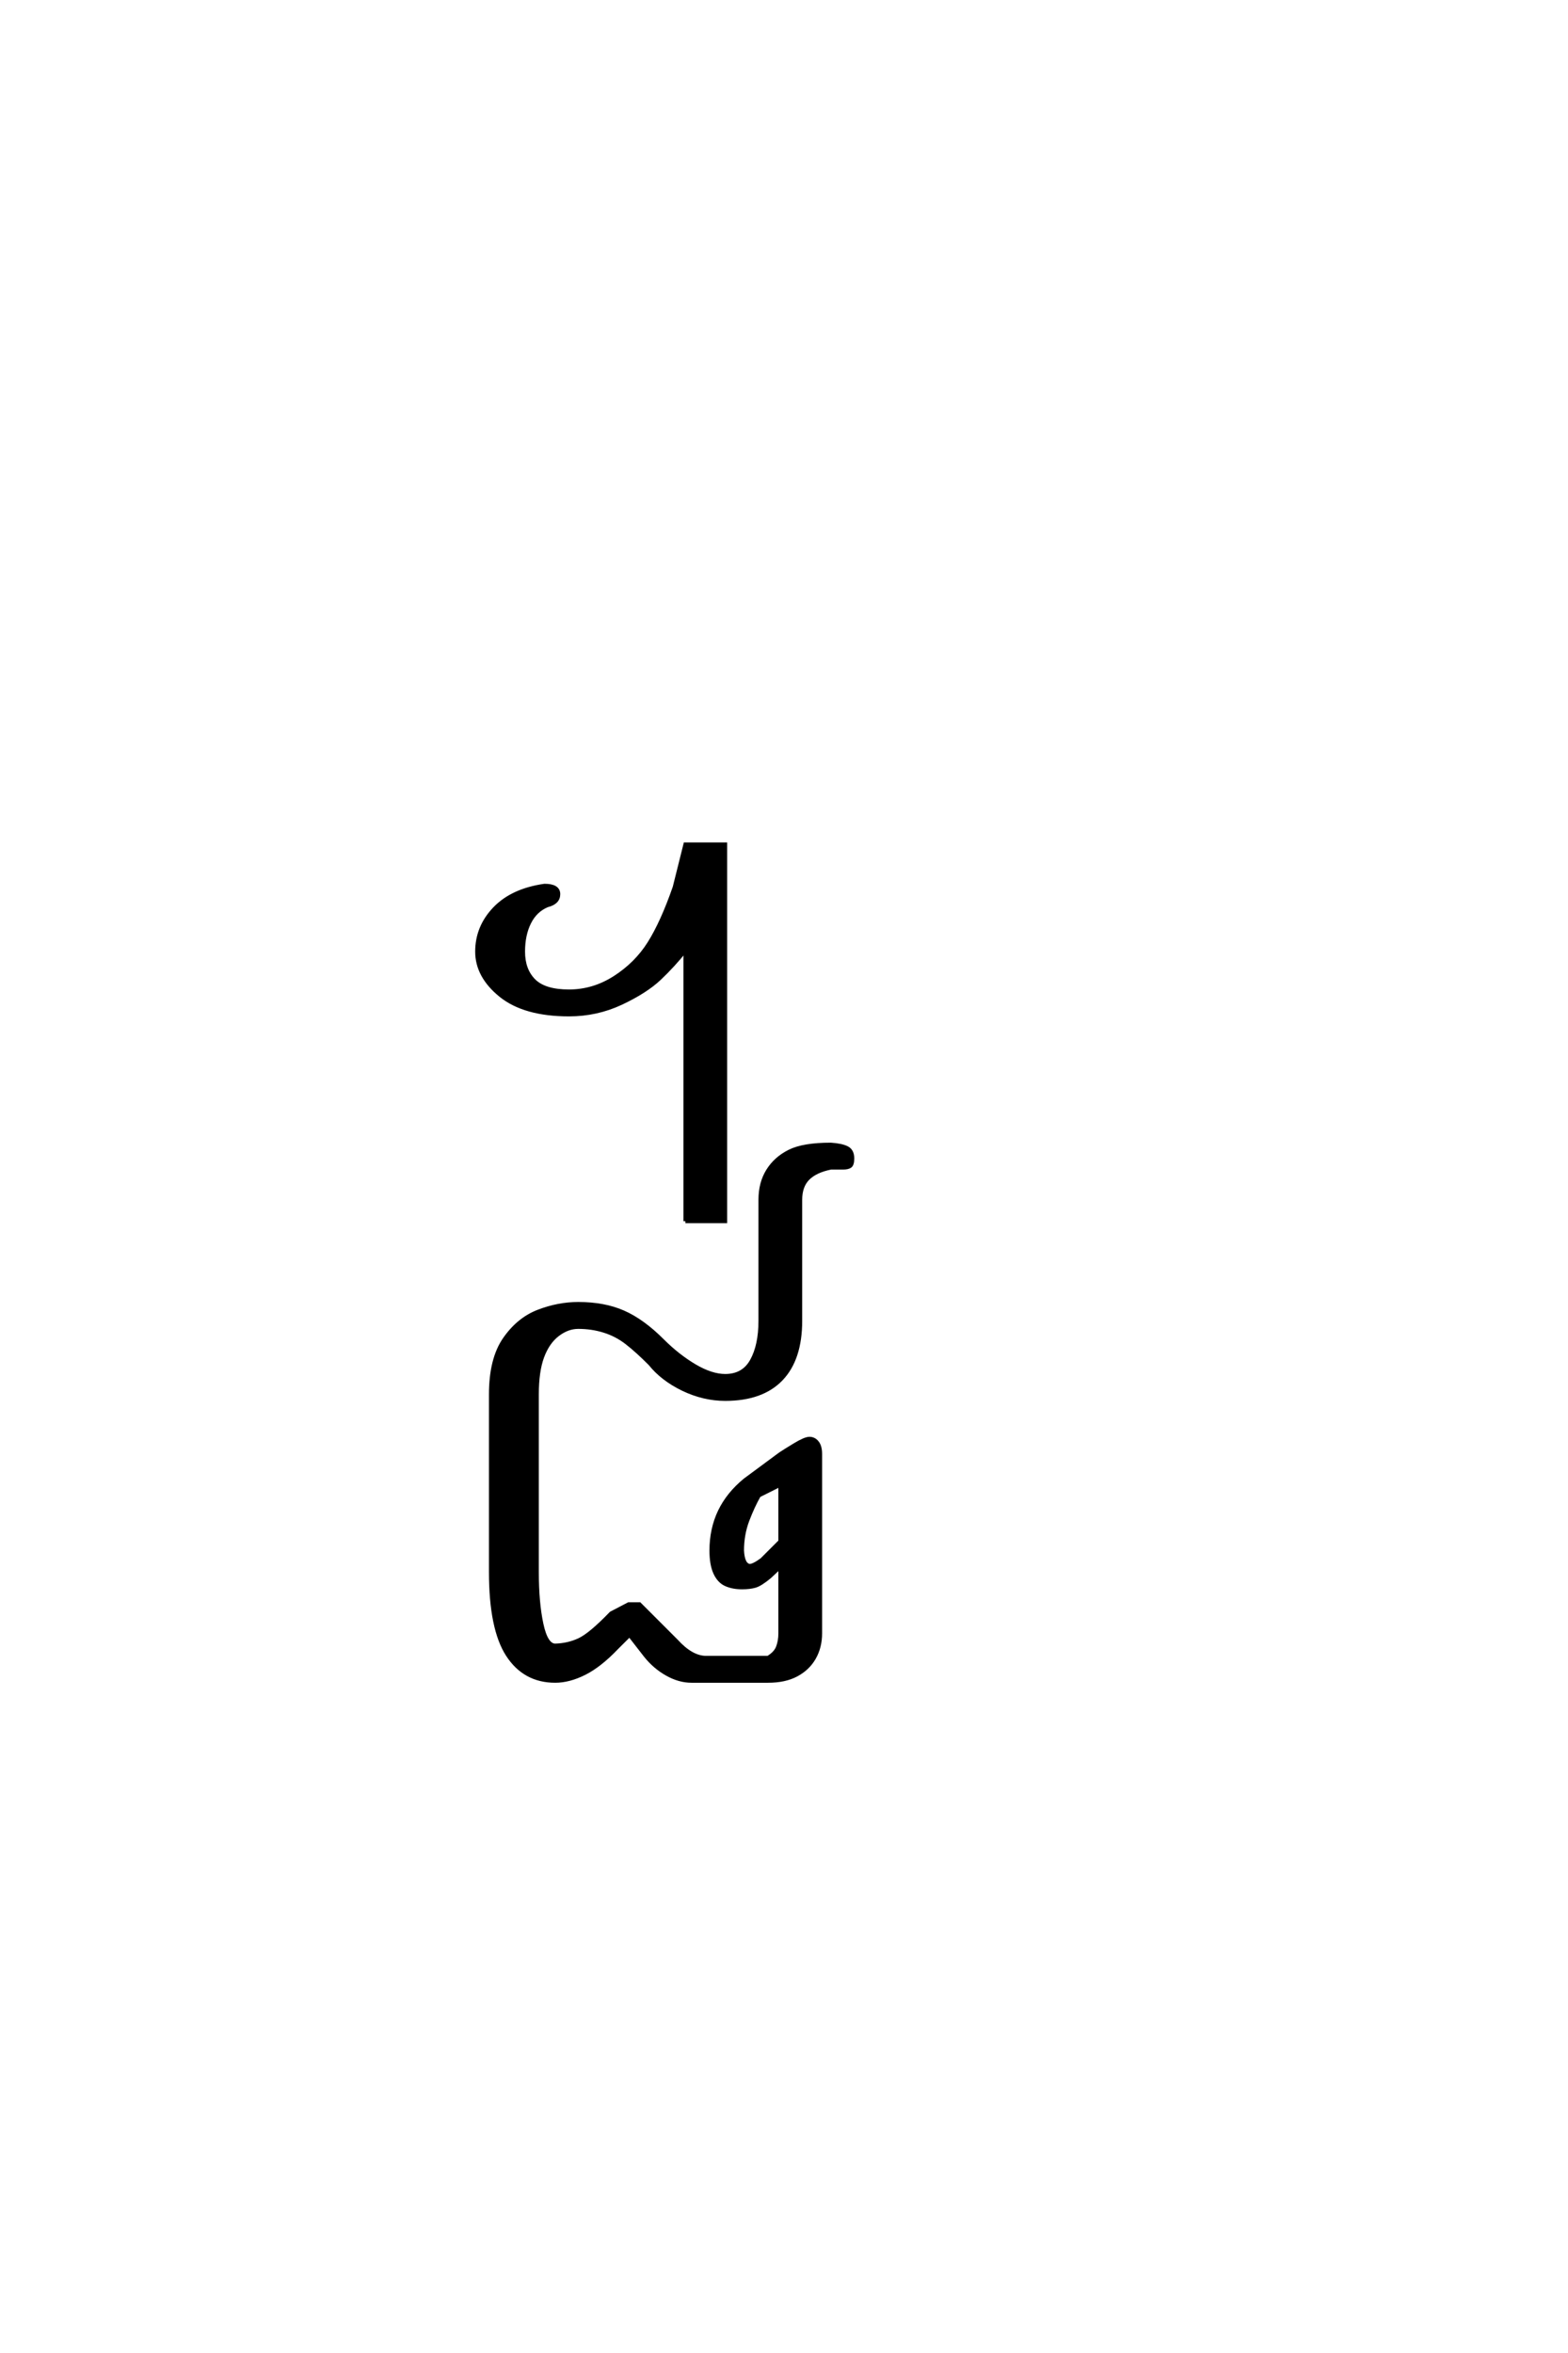 <?xml version='1.0' encoding='UTF-8'?>
<!DOCTYPE svg PUBLIC "-//W3C//DTD SVG 1.0//EN"
"http://www.w3.org/TR/2001/REC-SVG-20010904/DTD/svg10.dtd">

<svg xmlns='http://www.w3.org/2000/svg' version='1.0' width='40.0' height='60.0'>

 <g transform='scale(0.1 -0.1) translate(110.0 -370.0)'>
  <path d='M64.844 58.594
L64.844 127.734
Q61.719 123.828 58.203 120.5
Q54.688 117.188 48.438 114.25
Q42.188 111.328 35.156 111.328
Q23.828 111.328 17.766 116.203
Q11.719 121.094 11.719 127.344
Q11.719 133.594 16.203 138.281
Q20.703 142.969 28.906 144.141
Q32.422 144.141 32.422 142
Q32.422 139.844 29.594 139.156
Q26.562 137.891 25 134.766
Q23.438 131.641 23.438 127.344
Q23.438 122.656 26.172 119.922
Q28.906 117.188 35.156 117.188
Q41.406 117.188 46.875 120.703
Q52.344 124.219 55.656 129.484
Q58.984 134.766 62.109 143.75
L64.844 154.688
L75 154.688
L75 58.594
L64.844 58.594
L64.844 58.594
M31.641 -58.594
Q23.828 -58.594 19.531 -51.953
Q15.234 -45.312 15.234 -30.859
L15.234 14.453
Q15.234 23.438 18.75 28.516
Q22.266 33.594 27.344 35.547
Q32.422 37.5 37.5 37.5
Q44.141 37.5 49.016 35.344
Q53.906 33.203 58.984 28.125
Q62.891 24.219 67.188 21.672
Q71.484 19.141 75 19.141
Q79.688 19.141 81.828 23.047
Q83.984 26.953 83.984 33.203
L83.984 64.062
Q83.984 68.359 85.938 71.484
Q87.891 74.609 91.406 76.359
Q94.922 78.125 101.953 78.125
Q104.688 77.938 106.047 77.25
Q107.422 76.562 107.422 74.609
Q107.422 73.047 106.828 72.656
Q106.25 72.266 105.078 72.266
L101.953 72.266
Q98.047 71.484 96.094 69.531
Q94.141 67.578 94.141 64.062
L94.141 33.203
Q94.141 23.438 89.25 18.359
Q84.375 13.281 75 13.281
Q69.531 13.281 64.25 15.812
Q58.984 18.359 55.859 22.266
Q52.547 25.594 49.906 27.641
Q47.266 29.688 44.141 30.656
Q41.016 31.641 37.5 31.641
Q34.766 31.641 32.219 29.688
Q29.688 27.734 28.312 24.016
Q26.953 20.312 26.953 14.453
L26.953 -30.859
Q26.953 -38.672 28.125 -44.141
Q29.297 -49.609 31.641 -49.609
Q34.969 -49.516 37.797 -48.188
Q40.625 -46.875 45.906 -41.406
L50.391 -39.062
L53.125 -39.062
L62.5 -48.438
Q66.406 -52.734 70.125 -52.734
L85.938 -52.734
Q87.891 -51.562 88.469 -50
Q89.062 -48.438 89.062 -46.484
L89.062 -29.484
L86.328 -32.031
Q83.984 -33.984 82.609 -34.375
Q81.25 -34.766 79.297 -34.766
Q76.953 -34.766 75.188 -33.984
Q73.438 -33.203 72.453 -31.047
Q71.484 -28.906 71.484 -25.391
Q71.484 -19.922 73.625 -15.422
Q75.781 -10.938 80.078 -7.422
L89.062 -0.781
Q90.234 0 92.812 1.562
Q95.406 3.125 96.484 3.125
Q97.656 3.125 98.438 2.141
Q99.219 1.172 99.219 -0.781
L99.219 -46.484
Q99.219 -50 97.656 -52.734
Q96.094 -55.469 93.156 -57.031
Q90.234 -58.594 85.938 -58.594
L66.406 -58.594
Q63.281 -58.594 60.156 -56.828
Q57.031 -55.078 54.688 -52.141
L50.594 -46.875
L47.266 -50.188
Q42.969 -54.688 39.062 -56.641
Q35.156 -58.594 31.641 -58.594
Q35.156 -58.594 31.641 -58.594
M81.25 -29.297
Q82.234 -29.297 84.375 -27.734
L89.062 -23.047
L89.062 -8.594
L83.594 -11.328
Q82.031 -14.062 80.656 -17.672
Q79.297 -21.281 79.297 -25.391
Q79.5 -29.094 81.25 -29.297
' style='fill: #000000; stroke: #000000'/>
 </g>
</svg>
